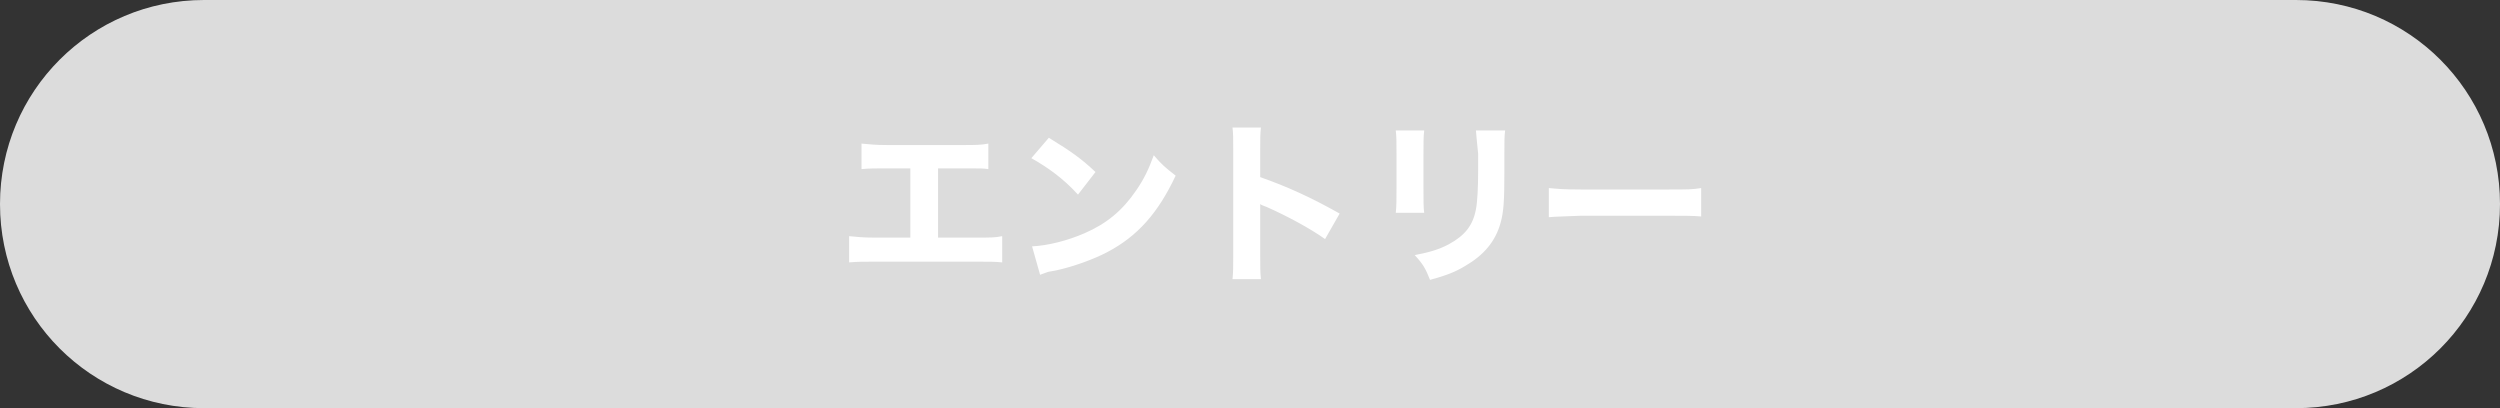 <?xml version="1.0" encoding="utf-8"?>
<!-- Generator: Adobe Illustrator 27.8.1, SVG Export Plug-In . SVG Version: 6.00 Build 0)  -->
<svg version="1.1" id="レイヤー_1" xmlns="http://www.w3.org/2000/svg" xmlns:xlink="http://www.w3.org/1999/xlink" x="0px"
	 y="0px" viewBox="0 0 343 56" style="enable-background:new 0 0 343 56;" xml:space="preserve">
<rect x="0" y="0" width="343" height="56" fill="#333333" stroke="none"/>
<style type="text/css">
	.st0{fill:#dcdcdc;}
	.st1{fill:#FFFFFF;}
</style>
<path class="st0" d="M28,0h287c15.5,0,28,12.5,28,28l0,0c0,15.5-12.5,28-28,28H28C12.5,56,0,43.5,0,28l0,0C0,12.5,12.5,0,28,0z"/>
<path class="st1" d="M128.7,23.1v9.5h5.2c2.1,0,2.6,0,3.6-0.2V36c-0.9-0.1-1.9-0.1-3.5-0.1H120c-1.6,0-2.2,0-3.5,0.1v-3.6
	c1.1,0.1,1.8,0.2,3.5,0.2h4.9v-9.5h-3.2c-1.6,0-2.4,0-3.5,0.1v-3.5c1.2,0.1,1.8,0.2,3.5,0.2H132c1.8,0,2.6,0,3.6-0.2v3.5
	c-0.8-0.1-0.8-0.1-3.5-0.1H128.7z M141.5,21.7l2.4-2.8c3.1,1.9,4.5,2.9,6.4,4.7l-2.4,3.1C145.9,24.5,143.8,23,141.5,21.7z
	 M142.7,37.7l-1.1-3.9c2.2-0.1,4.9-0.8,7.2-1.8c3-1.3,5.2-3.1,7.1-5.9c1.1-1.6,1.7-2.9,2.4-4.8c1.1,1.3,1.6,1.7,3,2.8
	c-2.4,5.1-5.2,8.3-9.4,10.5c-1.9,1-4.7,2-7,2.5c-0.6,0.1-0.6,0.1-1.1,0.2C143.3,37.5,143.2,37.5,142.7,37.7z M173,38.3h-3.9
	c0.1-0.9,0.1-1.8,0.1-3.4V20.7c0-1.7,0-2.4-0.1-3.2h3.9c-0.1,0.9-0.1,1.5-0.1,3.2v3.6c3.7,1.3,7,2.8,10.9,5l-2,3.5
	c-2.1-1.5-5.3-3.2-8-4.4c-0.5-0.2-0.6-0.2-0.9-0.4v6.9C172.9,36.5,172.9,37.4,173,38.3z M191.5,17.9h3.9c-0.1,0.8-0.1,1.7-0.1,3.3
	v4.7c0,1.5,0,2.7,0.1,3.3h-3.9c0.1-0.9,0.1-1.8,0.1-3.4v-4.7C191.6,19.3,191.6,18.8,191.5,17.9z M202.5,17.9h4
	c-0.1,0.9-0.1,1.4-0.1,3.2v2.5c0,4-0.1,5.4-0.5,6.9c-0.7,2.6-2.3,4.5-4.9,6c-1.3,0.8-2.6,1.3-4.8,1.9c-0.6-1.5-0.9-2.1-2.1-3.4
	c2.1-0.4,3.4-0.8,4.7-1.5c2.2-1.2,3.3-2.6,3.7-4.8c0.2-1,0.3-3,0.3-5.3v-2.3C202.6,19.3,202.6,18.9,202.5,17.9z M212.5,29.8v-4
	c1.1,0.1,1.9,0.2,4.4,0.2h12.1c2.4,0,3.3,0,4.4-0.2v3.9c-1-0.1-2.5-0.1-4.4-0.1h-12.1C214.8,29.7,213.5,29.7,212.5,29.8z"/>
</svg>

